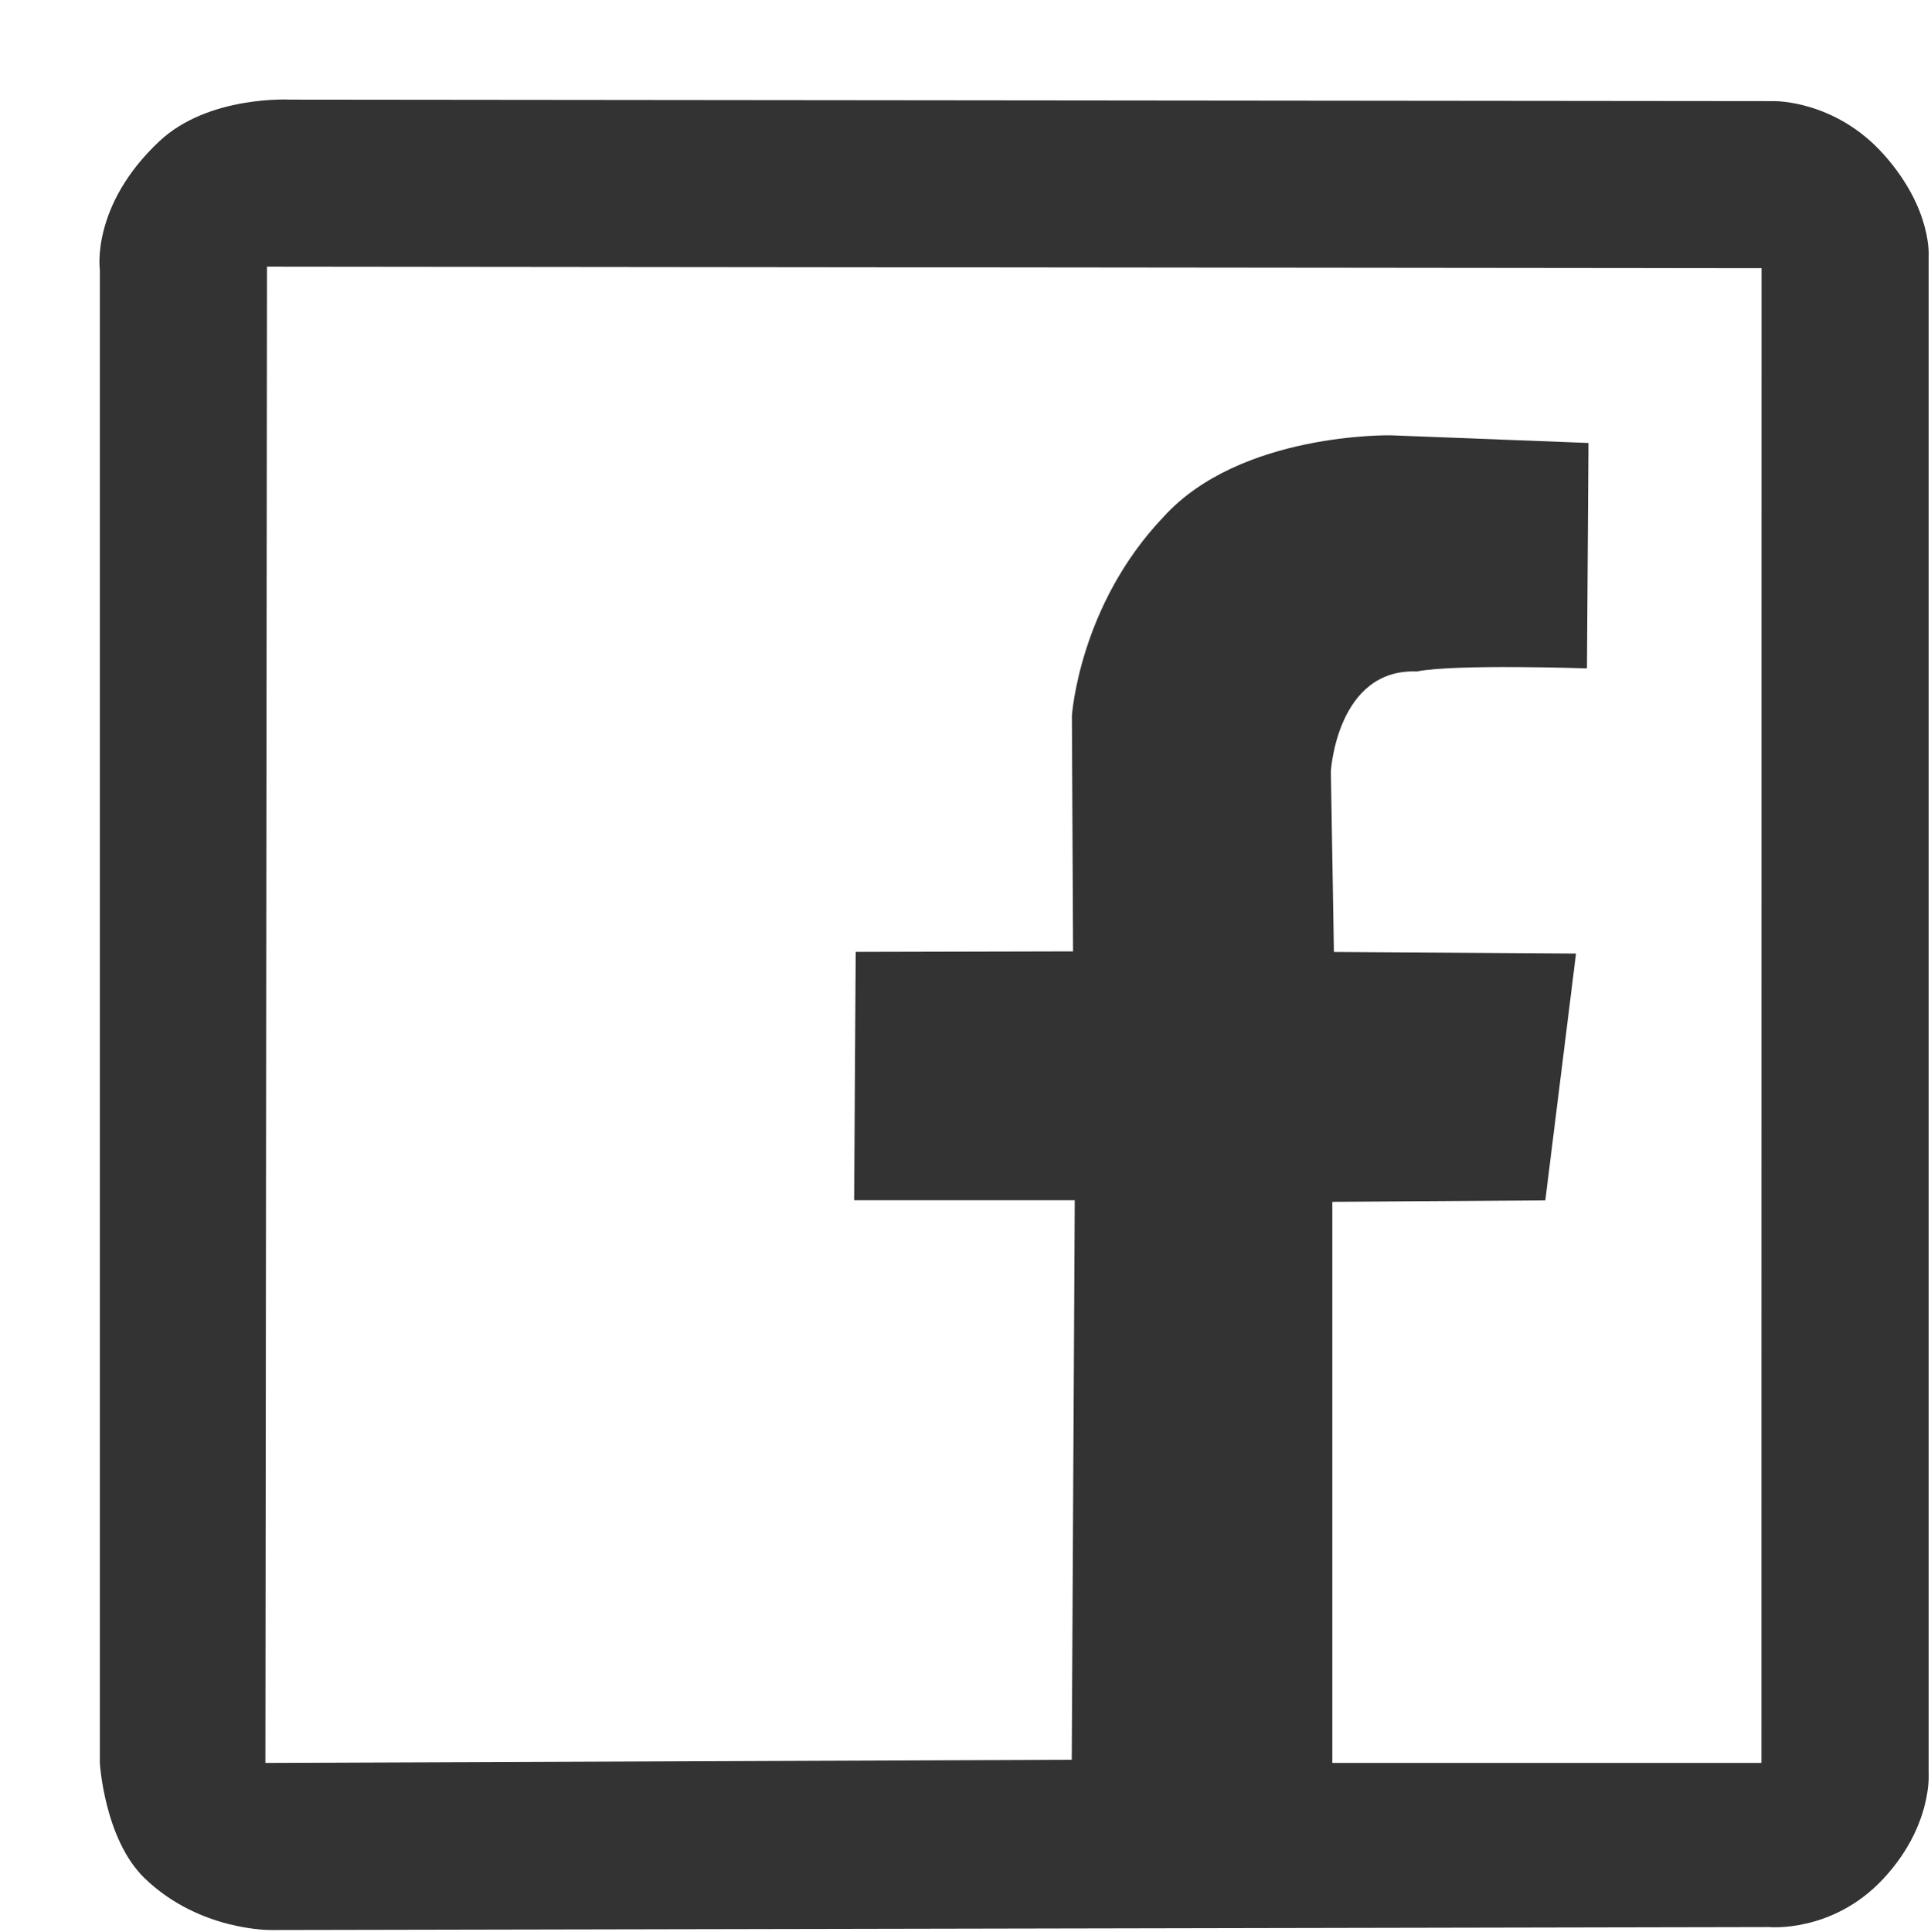<?xml version="1.0" encoding="utf-8"?>
<!-- Generator: Adobe Illustrator 15.0.0, SVG Export Plug-In . SVG Version: 6.00 Build 0)  -->
<!DOCTYPE svg PUBLIC "-//W3C//DTD SVG 1.1//EN" "http://www.w3.org/Graphics/SVG/1.1/DTD/svg11.dtd">
<svg version="1.1" id="Ebene_1" xmlns="http://www.w3.org/2000/svg" xmlns:xlink="http://www.w3.org/1999/xlink" x="0px" y="0px"
	 width="48.371px" height="48.398px" viewBox="0 0 48.371 48.398" enable-background="new 0 0 48.371 48.398" xml:space="preserve">
<g>
	<g>
		<g>
			<g>
				<g>
					<defs>
						<rect id="SVGID_1_" x="2.49" y="2.491" width="45.823" height="45.851"/>
					</defs>
					<clipPath id="SVGID_2_">
						<use xlink:href="#SVGID_1_"  overflow="visible"/>
					</clipPath>
					<path clip-path="url(#SVGID_2_)" fill="#333333" d="M44.123,44.156H33.374V30.102l5.336-0.036l0.769-6.183l-6.065-0.039
						l-0.076-4.529c0,0,0.154-2.574,2.152-2.497c0.958-0.191,4.263-0.077,4.263-0.077l0.038-5.646l-4.954-0.192
						c0,0-3.763-0.077-5.683,2.035c-2.124,2.222-2.303,4.991-2.303,4.991l0.029,5.9l-5.445,0.013l-0.039,6.221h5.526l-0.075,14.014
						L6.648,44.156L6.688,6.678l37.438,0.039L44.123,44.156L44.123,44.156z M47.195,3.877c-1.229-1.381-2.764-1.344-2.764-1.344
						L7.262,2.495c0,0-2.033-0.112-3.264,1.037C2.271,5.146,2.501,6.756,2.501,6.756v37.399c0,0,0.111,1.904,1.115,2.882
						c1.382,1.34,3.186,1.304,3.186,1.304l37.515-0.074c0,0,1.575,0.152,2.841-1.19c1.269-1.346,1.154-2.692,1.154-2.692V6.448
						C48.31,6.45,48.424,5.261,47.195,3.877"/>
				</g>
			</g>
		</g>
	</g>
</g>
</svg>
